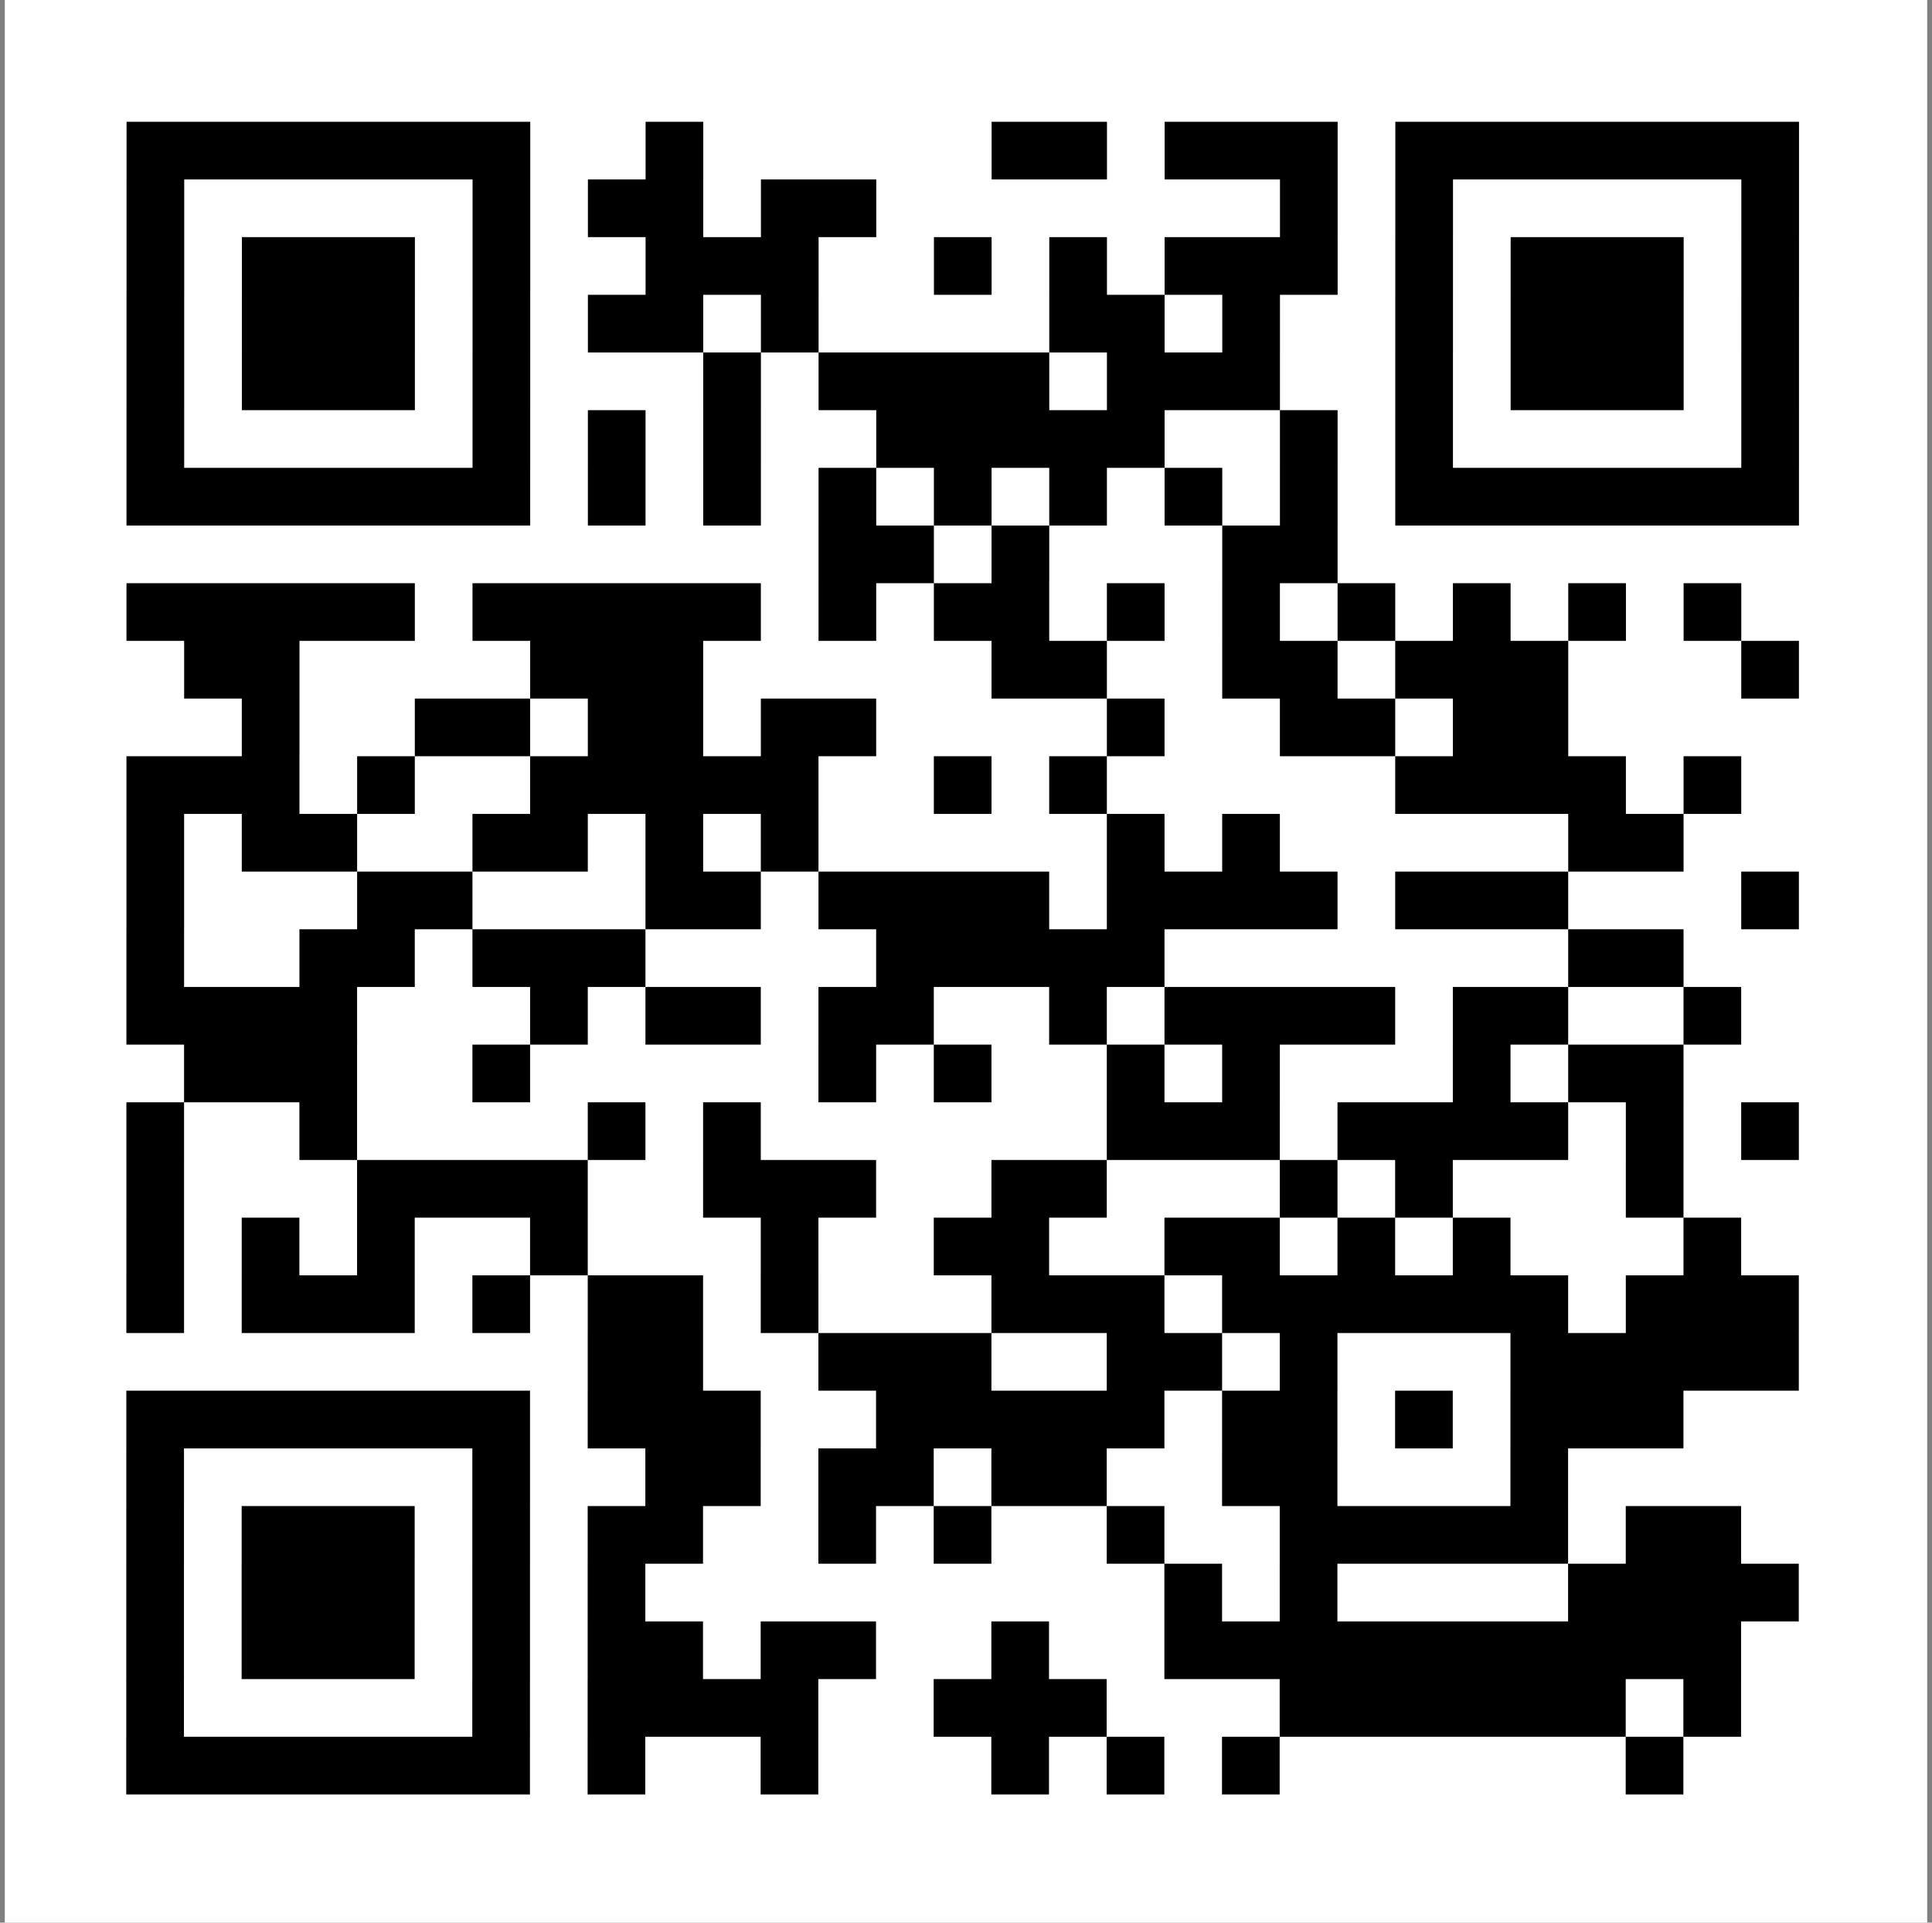 <svg width="201" height="200" fill="none" xmlns="http://www.w3.org/2000/svg"><rect width="100%" height="100%" fill="#808080" stroke="none"/><path d="M200.5 0H.5v200h200V0Z" fill="#fff"/><path d="M19.167 12.667h-6v6h6v-6Zm6 0h-6v6h6v-6Zm6 0h-6v6h6v-6Zm6 0h-6v6h6v-6Zm6 0h-6v6h6v-6Zm6 0h-6v6h6v-6Zm6 0h-6v6h6v-6Zm18 0h-6v6h6v-6Zm36 0h-6v6h6v-6Zm6 0h-6v6h6v-6Zm12 0h-6v6h6v-6Zm6 0h-6v6h6v-6Zm6 0h-6v6h6v-6Zm12 0h-6v6h6v-6Zm6 0h-6v6h6v-6Zm6 0h-6v6h6v-6Zm6 0h-6v6h6v-6Zm6 0h-6v6h6v-6Zm6 0h-6v6h6v-6Zm6 0h-6v6h6v-6Zm-168 6h-6v6h6v-6Zm36 0h-6v6h6v-6Zm12 0h-6v6h6v-6Zm6 0h-6v6h6v-6Zm12 0h-6v6h6v-6Zm6 0h-6v6h6v-6Zm48 0h-6v6h6v-6Zm12 0h-6v6h6v-6Zm36 0h-6v6h6v-6Zm-168 6h-6v6h6v-6Zm12 0h-6v6h6v-6Zm6 0h-6v6h6v-6Zm6 0h-6v6h6v-6Zm12 0h-6v6h6v-6Zm18 0h-6v6h6v-6Zm6 0h-6v6h6v-6Zm6 0h-6v6h6v-6Zm18 0h-6v6h6v-6Zm12 0h-6v6h6v-6Zm12 0h-6v6h6v-6Zm6 0h-6v6h6v-6Zm6 0h-6v6h6v-6Zm12 0h-6v6h6v-6Zm12 0h-6v6h6v-6Zm6 0h-6v6h6v-6Zm6 0h-6v6h6v-6Zm12 0h-6v6h6v-6Zm-168 6h-6v6h6v-6Zm12 0h-6v6h6v-6Zm6 0h-6v6h6v-6Zm6 0h-6v6h6v-6Zm12 0h-6v6h6v-6Zm12 0h-6v6h6v-6Zm6 0h-6v6h6v-6Zm12 0h-6v6h6v-6Zm30 0h-6v6h6v-6Zm6 0h-6v6h6v-6Zm12 0h-6v6h6v-6Zm18 0h-6v6h6v-6Zm12 0h-6v6h6v-6Zm6 0h-6v6h6v-6Zm6 0h-6v6h6v-6Zm12 0h-6v6h6v-6Zm-168 6h-6v6h6v-6Zm12 0h-6v6h6v-6Zm6 0h-6v6h6v-6Zm6 0h-6v6h6v-6Zm12 0h-6v6h6v-6Zm24 0h-6v6h6v-6Zm12 0h-6v6h6v-6Zm6 0h-6v6h6v-6Zm6 0h-6v6h6v-6Zm6 0h-6v6h6v-6Zm12 0h-6v6h6v-6Zm6 0h-6v6h6v-6Zm6 0h-6v6h6v-6Zm18 0h-6v6h6v-6Zm12 0h-6v6h6v-6Zm6 0h-6v6h6v-6Zm6 0h-6v6h6v-6Zm12 0h-6v6h6v-6Zm-168 6h-6v6h6v-6Zm36 0h-6v6h6v-6Zm12 0h-6v6h6v-6Zm12 0h-6v6h6v-6Zm18 0h-6v6h6v-6Zm6 0h-6v6h6v-6Zm6 0h-6v6h6v-6Zm6 0h-6v6h6v-6Zm6 0h-6v6h6v-6Zm18 0h-6v6h6v-6Zm12 0h-6v6h6v-6Zm36 0h-6v6h6v-6Zm-168 6h-6v6h6v-6Zm6 0h-6v6h6v-6Zm6 0h-6v6h6v-6Zm6 0h-6v6h6v-6Zm6 0h-6v6h6v-6Zm6 0h-6v6h6v-6Zm6 0h-6v6h6v-6Zm12 0h-6v6h6v-6Zm12 0h-6v6h6v-6Zm12 0h-6v6h6v-6Zm12 0h-6v6h6v-6Zm12 0h-6v6h6v-6Zm12 0h-6v6h6v-6Zm12 0h-6v6h6v-6Zm12 0h-6v6h6v-6Zm6 0h-6v6h6v-6Zm6 0h-6v6h6v-6Zm6 0h-6v6h6v-6Zm6 0h-6v6h6v-6Zm6 0h-6v6h6v-6Zm6 0h-6v6h6v-6Zm-96 6h-6v6h6v-6Zm6 0h-6v6h6v-6Zm12 0h-6v6h6v-6Zm24 0h-6v6h6v-6Zm6 0h-6v6h6v-6Zm-120 6h-6v6h6v-6Zm6 0h-6v6h6v-6Zm6 0h-6v6h6v-6Zm6 0h-6v6h6v-6Zm6 0h-6v6h6v-6Zm12 0h-6v6h6v-6Zm6 0h-6v6h6v-6Zm6 0h-6v6h6v-6Zm6 0h-6v6h6v-6Zm6 0h-6v6h6v-6Zm12 0h-6v6h6v-6Zm12 0h-6v6h6v-6Zm6 0h-6v6h6v-6Zm12 0h-6v6h6v-6Zm12 0h-6v6h6v-6Zm12 0h-6v6h6v-6Zm12 0h-6v6h6v-6Zm12 0h-6v6h6v-6Zm12 0h-6v6h6v-6Zm-156 6h-6v6h6v-6Zm6 0h-6v6h6v-6Zm30 0h-6v6h6v-6Zm6 0h-6v6h6v-6Zm6 0h-6v6h6v-6Zm36 0h-6v6h6v-6Zm6 0h-6v6h6v-6Zm18 0h-6v6h6v-6Zm6 0h-6v6h6v-6Zm12 0h-6v6h6v-6Zm6 0h-6v6h6v-6Zm6 0h-6v6h6v-6Zm24 0h-6v6h6v-6Zm-156 6h-6v6h6v-6Zm18 0h-6v6h6v-6Zm6 0h-6v6h6v-6Zm12 0h-6v6h6v-6Zm6 0h-6v6h6v-6Zm12 0h-6v6h6v-6Zm6 0h-6v6h6v-6Zm30 0h-6v6h6v-6Zm18 0h-6v6h6v-6Zm6 0h-6v6h6v-6Zm12 0h-6v6h6v-6Zm6 0h-6v6h6v-6Zm-144 6h-6v6h6v-6Zm6 0h-6v6h6v-6Zm6 0h-6v6h6v-6Zm12 0h-6v6h6v-6Zm18 0h-6v6h6v-6Zm6 0h-6v6h6v-6Zm6 0h-6v6h6v-6Zm6 0h-6v6h6v-6Zm6 0h-6v6h6v-6Zm18 0h-6v6h6v-6Zm12 0h-6v6h6v-6Zm36 0h-6v6h6v-6Zm6 0h-6v6h6v-6Zm6 0h-6v6h6v-6Zm6 0h-6v6h6v-6Zm12 0h-6v6h6v-6Zm-162 6h-6v6h6v-6Zm12 0h-6v6h6v-6Zm6 0h-6v6h6v-6Zm18 0h-6v6h6v-6Zm6 0h-6v6h6v-6Zm12 0h-6v6h6v-6Zm12 0h-6v6h6v-6Zm36 0h-6v6h6v-6Zm12 0h-6v6h6v-6Zm36 0h-6v6h6v-6Zm6 0h-6v6h6v-6Zm-156 6h-6v6h6v-6Zm24 0h-6v6h6v-6Zm6 0h-6v6h6v-6Zm24 0h-6v6h6v-6Zm6 0h-6v6h6v-6Zm12 0h-6v6h6v-6Zm6 0h-6v6h6v-6Zm6 0h-6v6h6v-6Zm6 0h-6v6h6v-6Zm12 0h-6v6h6v-6Zm6 0h-6v6h6v-6Zm6 0h-6v6h6v-6Zm6 0h-6v6h6v-6Zm12 0h-6v6h6v-6Zm6 0h-6v6h6v-6Zm6 0h-6v6h6v-6Zm24 0h-6v6h6v-6Zm-168 6h-6v6h6v-6Zm18 0h-6v6h6v-6Zm6 0h-6v6h6v-6Zm12 0h-6v6h6v-6Zm6 0h-6v6h6v-6Zm6 0h-6v6h6v-6Zm30 0h-6v6h6v-6Zm6 0h-6v6h6v-6Zm6 0h-6v6h6v-6Zm6 0h-6v6h6v-6Zm6 0h-6v6h6v-6Zm48 0h-6v6h6v-6Zm6 0h-6v6h6v-6Zm-156 6h-6v6h6v-6Zm6 0h-6v6h6v-6Zm6 0h-6v6h6v-6Zm6 0h-6v6h6v-6Zm24 0h-6v6h6v-6Zm12 0h-6v6h6v-6Zm6 0h-6v6h6v-6Zm12 0h-6v6h6v-6Zm6 0h-6v6h6v-6Zm18 0h-6v6h6v-6Zm12 0h-6v6h6v-6Zm6 0h-6v6h6v-6Zm6 0h-6v6h6v-6Zm6 0h-6v6h6v-6Zm12 0h-6v6h6v-6Zm6 0h-6v6h6v-6Zm18 0h-6v6h6v-6Zm-156 6h-6v6h6v-6Zm6 0h-6v6h6v-6Zm6 0h-6v6h6v-6Zm18 0h-6v6h6v-6Zm36 0h-6v6h6v-6Zm12 0h-6v6h6v-6Zm18 0h-6v6h6v-6Zm12 0h-6v6h6v-6Zm24 0h-6v6h6v-6Zm12 0h-6v6h6v-6Zm6 0h-6v6h6v-6Zm-156 6h-6v6h6v-6Zm18 0h-6v6h6v-6Zm30 0h-6v6h6v-6Zm12 0h-6v6h6v-6Zm42 0h-6v6h6v-6Zm6 0h-6v6h6v-6Zm6 0h-6v6h6v-6Zm12 0h-6v6h6v-6Zm6 0h-6v6h6v-6Zm6 0h-6v6h6v-6Zm6 0h-6v6h6v-6Zm12 0h-6v6h6v-6Zm12 0h-6v6h6v-6Zm-168 6h-6v6h6v-6Zm24 0h-6v6h6v-6Zm6 0h-6v6h6v-6Zm6 0h-6v6h6v-6Zm6 0h-6v6h6v-6Zm18 0h-6v6h6v-6Zm6 0h-6v6h6v-6Zm6 0h-6v6h6v-6Zm18 0h-6v6h6v-6Zm6 0h-6v6h6v-6Zm24 0h-6v6h6v-6Zm12 0h-6v6h6v-6Zm24 0h-6v6h6v-6Zm-156 6h-6v6h6v-6Zm12 0h-6v6h6v-6Zm12 0h-6v6h6v-6Zm18 0h-6v6h6v-6Zm24 0h-6v6h6v-6Zm18 0h-6v6h6v-6Zm6 0h-6v6h6v-6Zm18 0h-6v6h6v-6Zm6 0h-6v6h6v-6Zm12 0h-6v6h6v-6Zm12 0h-6v6h6v-6Zm24 0h-6v6h6v-6Zm-162 6h-6v6h6v-6Zm12 0h-6v6h6v-6Zm6 0h-6v6h6v-6Zm6 0h-6v6h6v-6Zm12 0h-6v6h6v-6Zm12 0h-6v6h6v-6Zm6 0h-6v6h6v-6Zm12 0h-6v6h6v-6Zm24 0h-6v6h6v-6Zm6 0h-6v6h6v-6Zm6 0h-6v6h6v-6Zm12 0h-6v6h6v-6Zm6 0h-6v6h6v-6Zm6 0h-6v6h6v-6Zm6 0h-6v6h6v-6Zm6 0h-6v6h6v-6Zm6 0h-6v6h6v-6Zm12 0h-6v6h6v-6Zm6 0h-6v6h6v-6Zm6 0h-6v6h6v-6Zm-120 6h-6v6h6v-6Zm6 0h-6v6h6v-6Zm18 0h-6v6h6v-6Zm6 0h-6v6h6v-6Zm6 0h-6v6h6v-6Zm18 0h-6v6h6v-6Zm6 0h-6v6h6v-6Zm12 0h-6v6h6v-6Zm24 0h-6v6h6v-6Zm6 0h-6v6h6v-6Zm6 0h-6v6h6v-6Zm6 0h-6v6h6v-6Zm6 0h-6v6h6v-6Zm-168 6h-6v6h6v-6Zm6 0h-6v6h6v-6Zm6 0h-6v6h6v-6Zm6 0h-6v6h6v-6Zm6 0h-6v6h6v-6Zm6 0h-6v6h6v-6Zm6 0h-6v6h6v-6Zm12 0h-6v6h6v-6Zm6 0h-6v6h6v-6Zm6 0h-6v6h6v-6Zm18 0h-6v6h6v-6Zm6 0h-6v6h6v-6Zm6 0h-6v6h6v-6Zm6 0h-6v6h6v-6Zm6 0h-6v6h6v-6Zm12 0h-6v6h6v-6Zm6 0h-6v6h6v-6Zm12 0h-6v6h6v-6Zm12 0h-6v6h6v-6Zm6 0h-6v6h6v-6Zm6 0h-6v6h6v-6Zm-156 6h-6v6h6v-6Zm36 0h-6v6h6v-6Zm18 0h-6v6h6v-6Zm6 0h-6v6h6v-6Zm12 0h-6v6h6v-6Zm6 0h-6v6h6v-6Zm12 0h-6v6h6v-6Zm6 0h-6v6h6v-6Zm18 0h-6v6h6v-6Zm6 0h-6v6h6v-6Zm24 0h-6v6h6v-6Zm-144 6h-6v6h6v-6Zm12 0h-6v6h6v-6Zm6 0h-6v6h6v-6Zm6 0h-6v6h6v-6Zm12 0h-6v6h6v-6Zm12 0h-6v6h6v-6Zm6 0h-6v6h6v-6Zm18 0h-6v6h6v-6Zm12 0h-6v6h6v-6Zm18 0h-6v6h6v-6Zm18 0h-6v6h6v-6Zm6 0h-6v6h6v-6Zm6 0h-6v6h6v-6Zm6 0h-6v6h6v-6Zm6 0h-6v6h6v-6Zm12 0h-6v6h6v-6Zm6 0h-6v6h6v-6Zm-162 6h-6v6h6v-6Zm12 0h-6v6h6v-6Zm6 0h-6v6h6v-6Zm6 0h-6v6h6v-6Zm12 0h-6v6h6v-6Zm12 0h-6v6h6v-6Zm60 0h-6v6h6v-6Zm12 0h-6v6h6v-6Zm30 0h-6v6h6v-6Zm6 0h-6v6h6v-6Zm6 0h-6v6h6v-6Zm6 0h-6v6h6v-6Zm-168 6h-6v6h6v-6Zm12 0h-6v6h6v-6Zm6 0h-6v6h6v-6Zm6 0h-6v6h6v-6Zm12 0h-6v6h6v-6Zm12 0h-6v6h6v-6Zm6 0h-6v6h6v-6Zm12 0h-6v6h6v-6Zm6 0h-6v6h6v-6Zm18 0h-6v6h6v-6Zm18 0h-6v6h6v-6Zm6 0h-6v6h6v-6Zm6 0h-6v6h6v-6Zm6 0h-6v6h6v-6Zm6 0h-6v6h6v-6Zm6 0h-6v6h6v-6Zm6 0h-6v6h6v-6Zm6 0h-6v6h6v-6Zm6 0h-6v6h6v-6Zm6 0h-6v6h6v-6Zm-162 6h-6v6h6v-6Zm36 0h-6v6h6v-6Zm12 0h-6v6h6v-6Zm6 0h-6v6h6v-6Zm6 0h-6v6h6v-6Zm6 0h-6v6h6v-6Zm18 0h-6v6h6v-6Zm6 0h-6v6h6v-6Zm6 0h-6v6h6v-6Zm24 0h-6v6h6v-6Zm6 0h-6v6h6v-6Zm6 0h-6v6h6v-6Zm6 0h-6v6h6v-6Zm6 0h-6v6h6v-6Zm6 0h-6v6h6v-6Zm12 0h-6v6h6v-6Zm-162 6h-6v6h6v-6Zm6 0h-6v6h6v-6Zm6 0h-6v6h6v-6Zm6 0h-6v6h6v-6Zm6 0h-6v6h6v-6Zm6 0h-6v6h6v-6Zm6 0h-6v6h6v-6Zm12 0h-6v6h6v-6Zm18 0h-6v6h6v-6Zm24 0h-6v6h6v-6Zm12 0h-6v6h6v-6Zm12 0h-6v6h6v-6Zm42 0h-6v6h6v-6Z" fill="#000"/></svg>